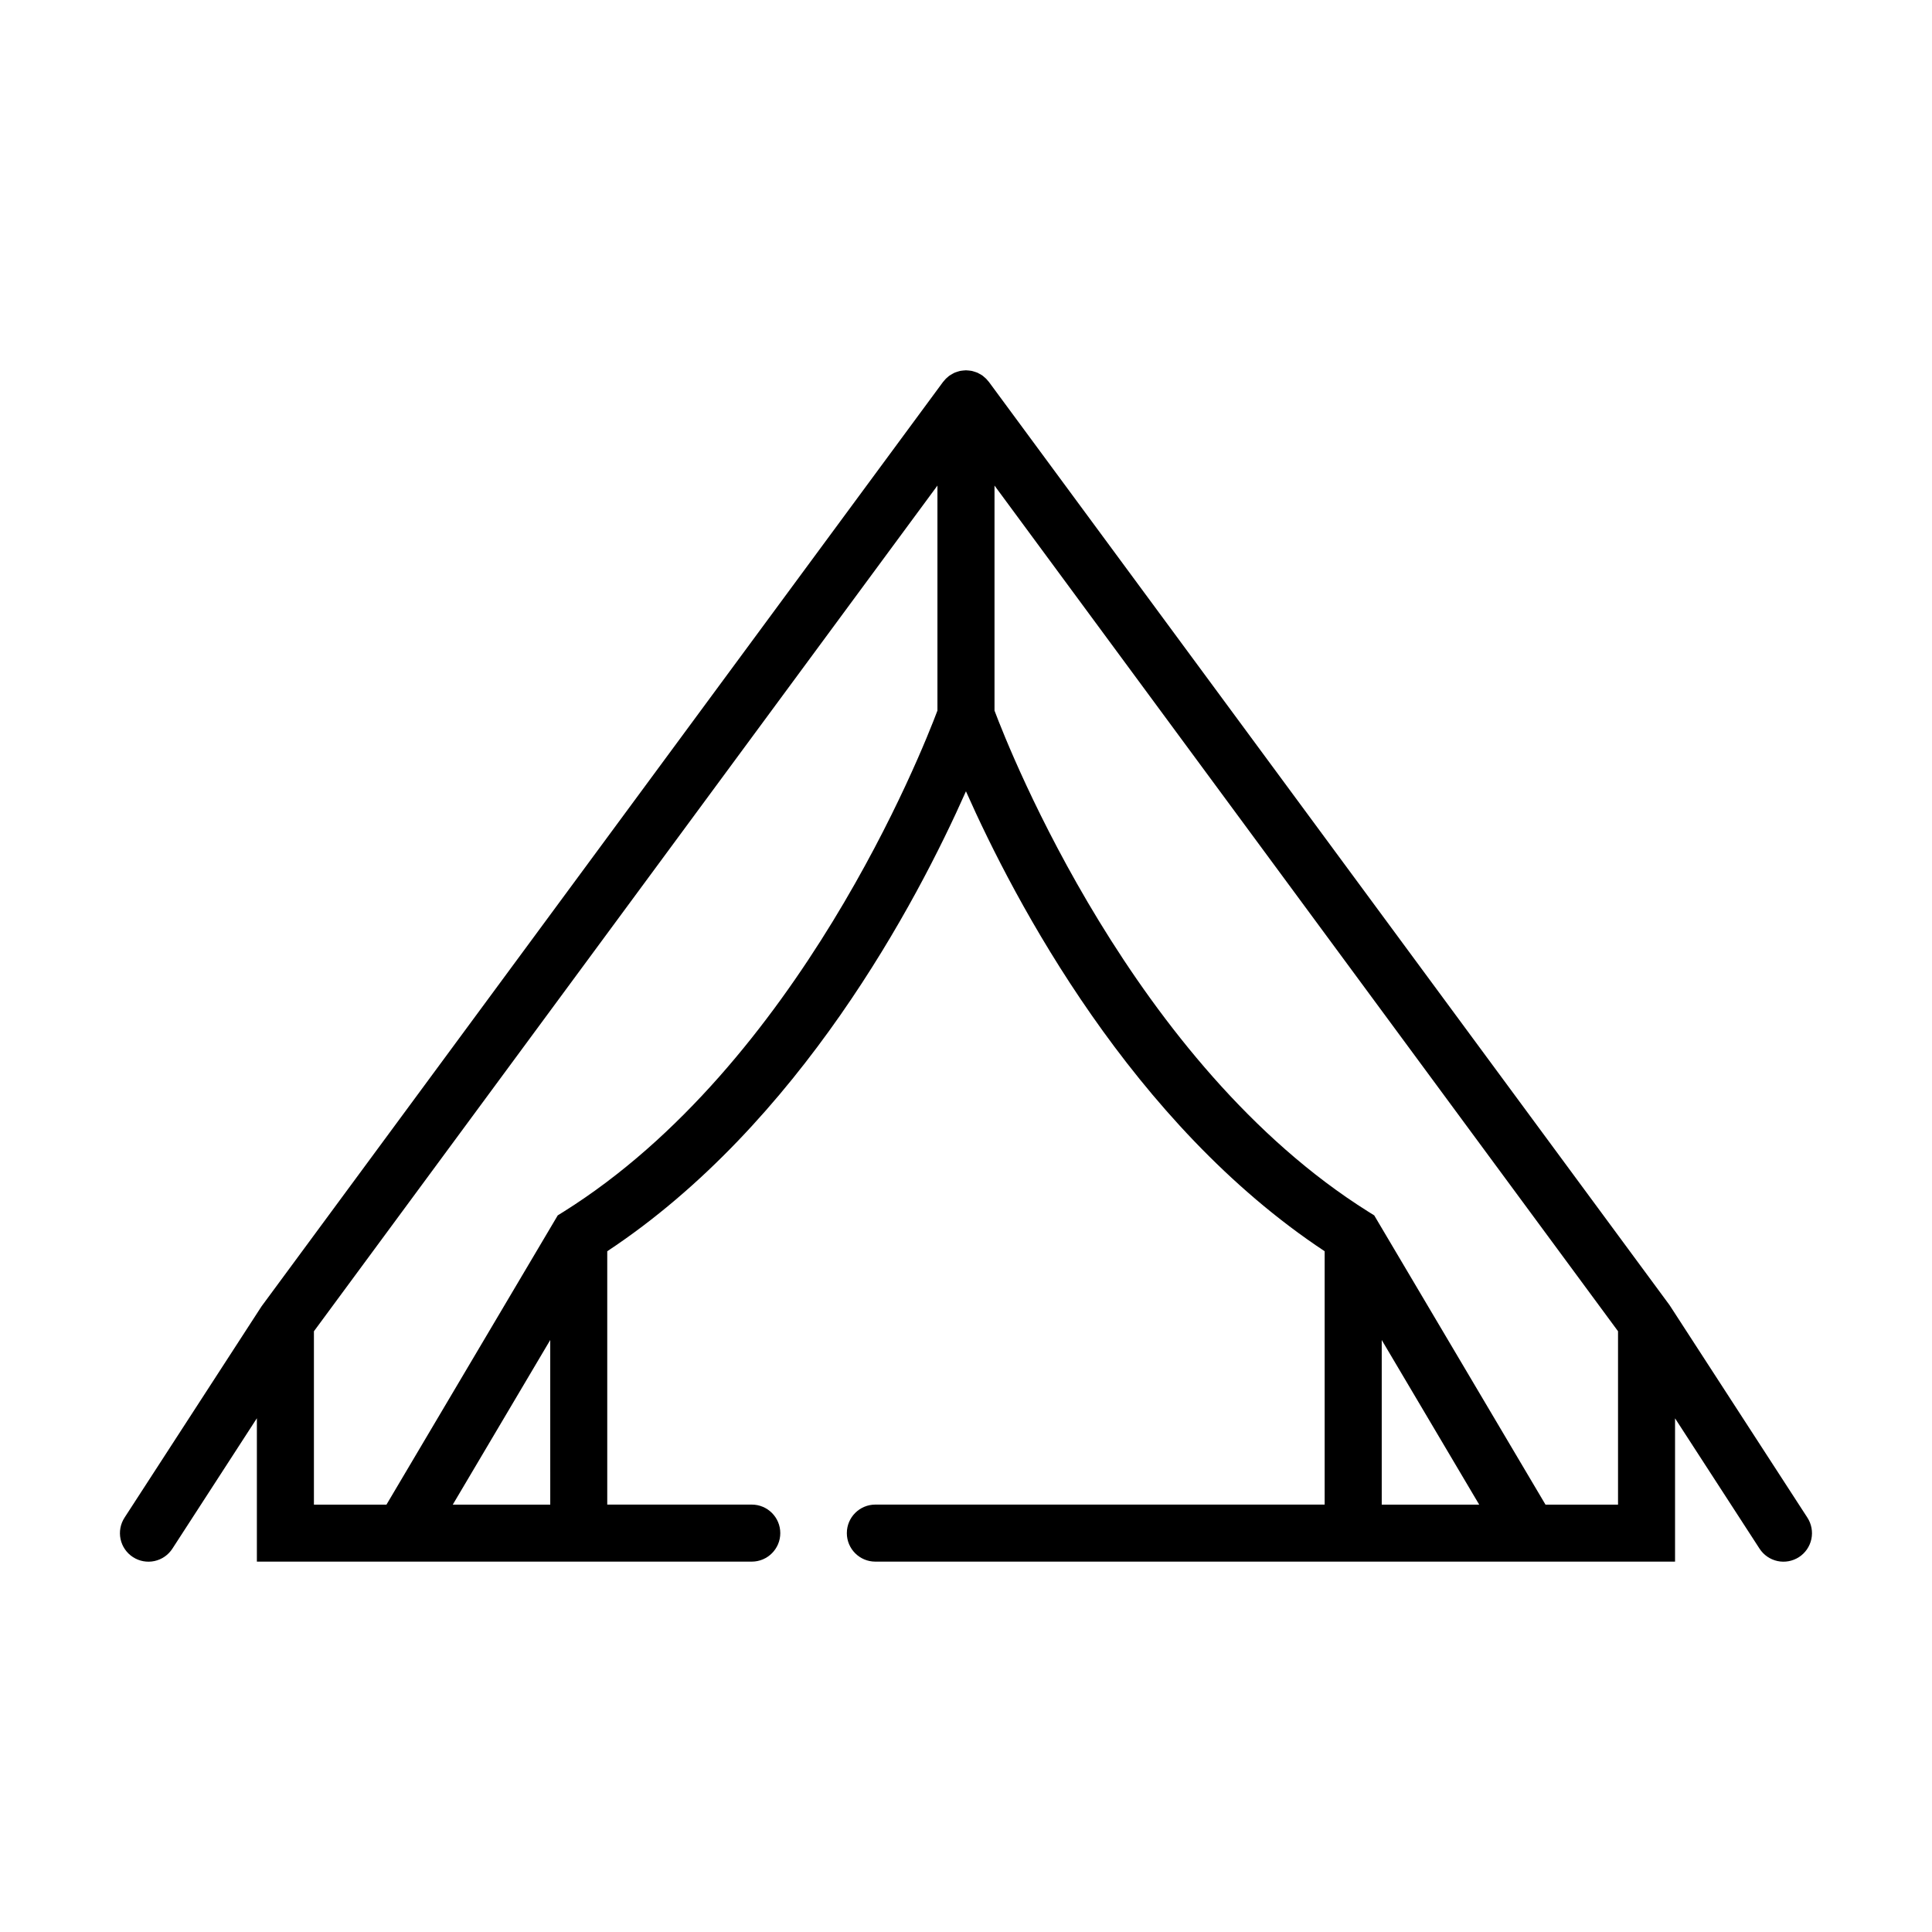<?xml version="1.0" encoding="UTF-8"?>
<!-- The Best Svg Icon site in the world: iconSvg.co, Visit us! https://iconsvg.co -->
<svg fill="#000000" width="800px" height="800px" version="1.1" viewBox="144 144 512 512" xmlns="http://www.w3.org/2000/svg">
 <path d="m586.71 490.27c-0.059-0.094-0.117-0.184-0.18-0.273l-0.102-0.156-180.36-244.63c-0.07-0.094-0.156-0.164-0.227-0.254-0.121-0.152-0.242-0.305-0.379-0.449-0.094-0.102-0.191-0.195-0.289-0.289-0.148-0.141-0.305-0.262-0.461-0.391-0.086-0.07-0.152-0.152-0.242-0.219-0.039-0.027-0.082-0.043-0.117-0.07-0.105-0.074-0.211-0.145-0.32-0.215-0.184-0.117-0.375-0.215-0.566-0.316-0.145-0.074-0.285-0.16-0.43-0.227-0.098-0.043-0.203-0.078-0.305-0.117-0.195-0.074-0.391-0.133-0.59-0.191-0.176-0.055-0.352-0.113-0.527-0.156-0.094-0.02-0.188-0.031-0.281-0.051-0.203-0.035-0.402-0.055-0.609-0.074-0.199-0.02-0.398-0.043-0.602-0.047-0.043 0-0.086-0.012-0.129-0.012-0.043 0-0.086 0.012-0.129 0.012-0.203 0.004-0.398 0.027-0.602 0.047-0.203 0.02-0.406 0.039-0.609 0.074-0.094 0.016-0.188 0.027-0.281 0.051-0.18 0.039-0.352 0.102-0.527 0.152-0.199 0.059-0.395 0.117-0.59 0.195-0.102 0.039-0.203 0.074-0.305 0.117-0.148 0.066-0.285 0.152-0.43 0.227-0.191 0.102-0.383 0.199-0.566 0.316-0.109 0.07-0.215 0.137-0.32 0.215-0.039 0.027-0.082 0.043-0.121 0.07-0.09 0.066-0.156 0.148-0.242 0.219-0.156 0.125-0.316 0.25-0.461 0.391-0.098 0.094-0.195 0.191-0.289 0.289-0.137 0.145-0.254 0.297-0.379 0.449-0.07 0.09-0.16 0.16-0.227 0.254l-180.45 244.77c-0.039 0.055-0.082 0.109-0.121 0.164l-0.047 0.066-36.293 55.973c-1.094 1.684-1.477 3.731-1.059 5.695 0.418 1.961 1.598 3.68 3.285 4.769 1.684 1.09 3.734 1.469 5.695 1.047 1.961-0.422 3.676-1.609 4.762-3.293l22.383-34.551v37.996h131.15c4.172 0 7.559-3.383 7.559-7.555 0-4.176-3.387-7.559-7.559-7.559h-38.297v-67.141c51.047-33.77 82.047-92.566 95.059-121.89 13.012 29.324 44.012 88.121 95.059 121.89v67.141h-119.07c-4.172 0-7.555 3.383-7.555 7.559 0 4.172 3.383 7.555 7.555 7.555h211.93v-37.977l22.383 34.531c1.086 1.684 2.801 2.871 4.762 3.293 1.965 0.422 4.012 0.043 5.699-1.047 1.684-1.09 2.863-2.809 3.281-4.769 0.418-1.965 0.035-4.012-1.059-5.695zm-322.72 52.469 25.828-43.625 0.004 43.625zm29.371-77.625-1.555 0.973-45.387 76.652h-19.227v-45.938l165.24-224.12v59.629c-4.062 10.82-36.824 93.781-99.074 132.81zm242.64 77.625h-25.828v-43.625zm17.57 0-45.387-76.648-1.555-0.973c-62.246-39.027-95.012-121.99-99.074-132.8v-59.637l165.24 224.11v45.957z"/>
</svg>